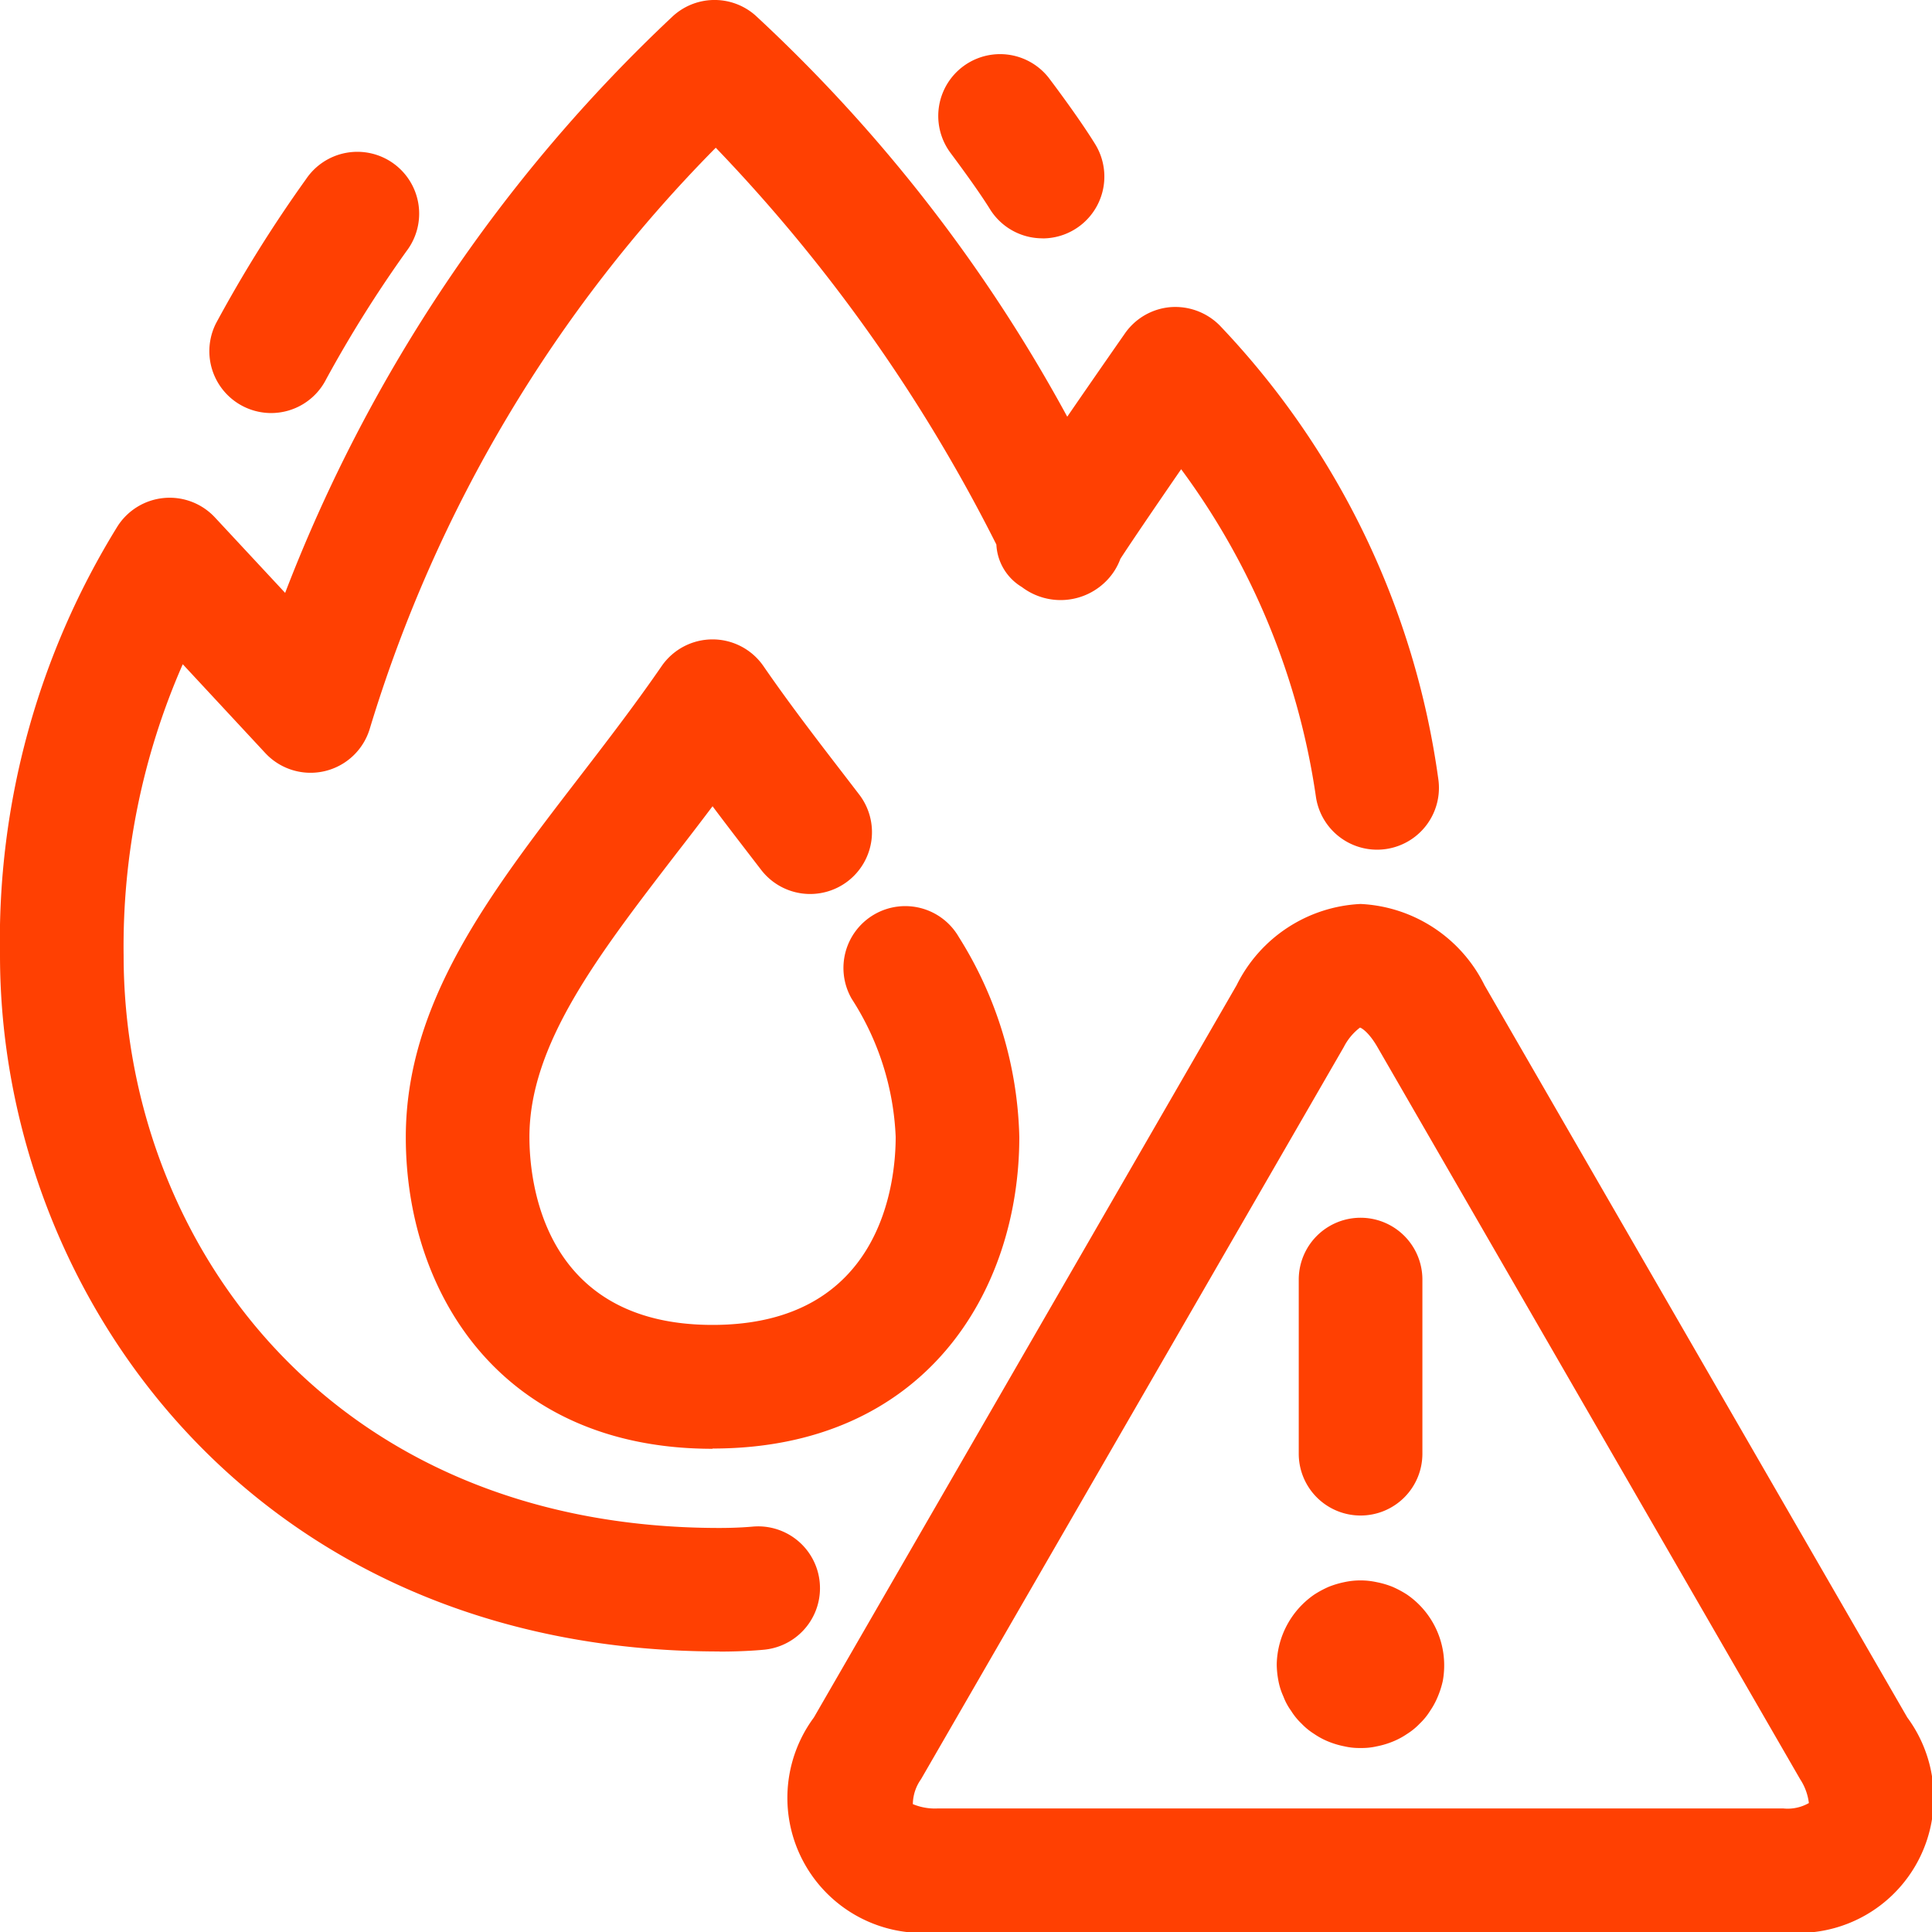 <?xml version="1.0" encoding="UTF-8"?>
<svg xmlns="http://www.w3.org/2000/svg" xmlns:xlink="http://www.w3.org/1999/xlink" width="77.594" height="77.597" viewBox="0 0 77.594 77.597">
  <defs>
    <clipPath id="clip-path">
      <rect id="Rectangle_6992" data-name="Rectangle 6992" width="77.595" height="77.597" fill="#ff4002"></rect>
    </clipPath>
  </defs>
  <g id="Group_730" data-name="Group 730" transform="translate(0 0)">
    <g id="Group_729" data-name="Group 729" transform="translate(0 0)" clip-path="url(#clip-path)">
      <path id="Path_3845" data-name="Path 3845" d="M28.9,66.327C10.128,66.327,0,51.922,0,38.367A31.607,31.607,0,0,1,4.73,21.122a2.485,2.485,0,0,1,3.9-.343l2.822,3.033A62.475,62.475,0,0,1,26.981.69a2.48,2.48,0,0,1,3.36-.069A62.825,62.825,0,0,1,42.863,16.736c1.159-1.687,2.317-3.345,2.317-3.345a2.481,2.481,0,0,1,1.825-1.055,2.516,2.516,0,0,1,1.977.73,32.9,32.9,0,0,1,8.782,18.208,2.483,2.483,0,1,1-4.912.736,29.151,29.151,0,0,0-5.414-13.165c-1.084,1.575-2.032,2.968-2.441,3.6a2.47,2.47,0,0,1-.51.83,2.576,2.576,0,0,1-3.449.3,2.106,2.106,0,0,1-1.021-1.705A65.4,65.4,0,0,0,28.747,5.933,56.445,56.445,0,0,0,14.853,29.261a2.483,2.483,0,0,1-4.2.982L7.34,26.677a28.182,28.182,0,0,0-2.375,11.69c0,11.427,8.221,23,23.935,23,.741,0,1.239-.047,1.293-.051a2.482,2.482,0,0,1,.515,4.938c-.077.008-.771.078-1.808.078" transform="translate(0 0)" fill="#ff4002"></path>
      <path id="Path_3846" data-name="Path 3846" d="M24.436,51.6c-8.51,0-12.319-6.284-12.319-12.513,0-5.4,3.367-9.778,6.93-14.411,1.114-1.447,2.265-2.943,3.345-4.51a2.484,2.484,0,0,1,4.089,0c1.055,1.531,2.179,2.991,3.264,4.4l.565.736a2.483,2.483,0,1,1-3.941,3.021l-.561-.729c-.452-.588-.911-1.186-1.371-1.8q-.732.97-1.455,1.9c-3.166,4.116-5.9,7.669-5.9,11.383,0,1.771.531,7.548,7.355,7.548s7.355-5.777,7.355-7.548a11.043,11.043,0,0,0-1.765-5.547,2.482,2.482,0,0,1,4.3-2.484,15.726,15.726,0,0,1,2.43,8.031c0,6.229-3.809,12.513-12.319,12.513" transform="translate(4.181 6.587)" fill="#ff4002"></path>
      <path id="Path_3847" data-name="Path 3847" d="M8.731,15.01a2.484,2.484,0,0,1-2.214-3.6,53.743,53.743,0,0,1,3.618-5.794A2.483,2.483,0,1,1,14.17,8.507a49.836,49.836,0,0,0-3.223,5.138A2.479,2.479,0,0,1,8.731,15.01" transform="translate(2.156 1.579)" fill="#ff4002"></path>
      <path id="Path_3848" data-name="Path 3848" d="M32.209,9.026A2.48,2.48,0,0,1,30.1,7.849c-.558-.9-1.594-2.266-1.6-2.28a2.483,2.483,0,0,1,3.956-3c.048.063,1.188,1.564,1.87,2.67a2.483,2.483,0,0,1-2.108,3.79" transform="translate(9.656 0.546)" fill="#ff4002"></path>
      <path id="Path_3849" data-name="Path 3849" d="M63.493,68.284H29.536a5.426,5.426,0,0,1-4.978-8.619L41.536,30.255a5.864,5.864,0,0,1,4.978-3.262,5.863,5.863,0,0,1,4.977,3.262l16.98,29.409h0a5.429,5.429,0,0,1-4.979,8.62m-17-36.328a2.285,2.285,0,0,0-.651.781L28.86,62.145a1.764,1.764,0,0,0-.328,1,2.3,2.3,0,0,0,1,.174H63.493a1.719,1.719,0,0,0,1.026-.217,2.232,2.232,0,0,0-.35-.956L47.19,32.738c-.332-.576-.624-.761-.7-.781" transform="translate(8.13 9.313)" fill="#ff4002"></path>
      <path id="Path_3850" data-name="Path 3850" d="M41.264,48.321a2.482,2.482,0,0,1-2.483-2.483V38.845a2.483,2.483,0,1,1,4.966,0v6.993a2.482,2.482,0,0,1-2.483,2.483" transform="translate(13.38 12.546)" fill="#ff4002"></path>
      <path id="Path_3851" data-name="Path 3851" d="M41.485,53.922a2.624,2.624,0,0,1-.644-.067,3.4,3.4,0,0,1-.634-.188,2.98,2.98,0,0,1-.578-.309,2.644,2.644,0,0,1-.511-.417,2.6,2.6,0,0,1-.416-.511,2.426,2.426,0,0,1-.311-.578,2.682,2.682,0,0,1-.2-.632,3.649,3.649,0,0,1-.067-.659,3.488,3.488,0,0,1,1.506-2.8,4.083,4.083,0,0,1,.578-.311,3.712,3.712,0,0,1,.62-.187,3.062,3.062,0,0,1,1.317,0,3.491,3.491,0,0,1,.632.187,4.1,4.1,0,0,1,.58.311,3.445,3.445,0,0,1,1.492,2.8,3.535,3.535,0,0,1-.054.659,3.6,3.6,0,0,1-.2.632,3.1,3.1,0,0,1-.311.578,2.6,2.6,0,0,1-.416.511,2.644,2.644,0,0,1-.511.417,2.991,2.991,0,0,1-.58.309,3.388,3.388,0,0,1-.632.188,2.675,2.675,0,0,1-.659.067" transform="translate(13.153 16.282)" fill="#ff4002"></path>
    </g>
  </g>
</svg>
